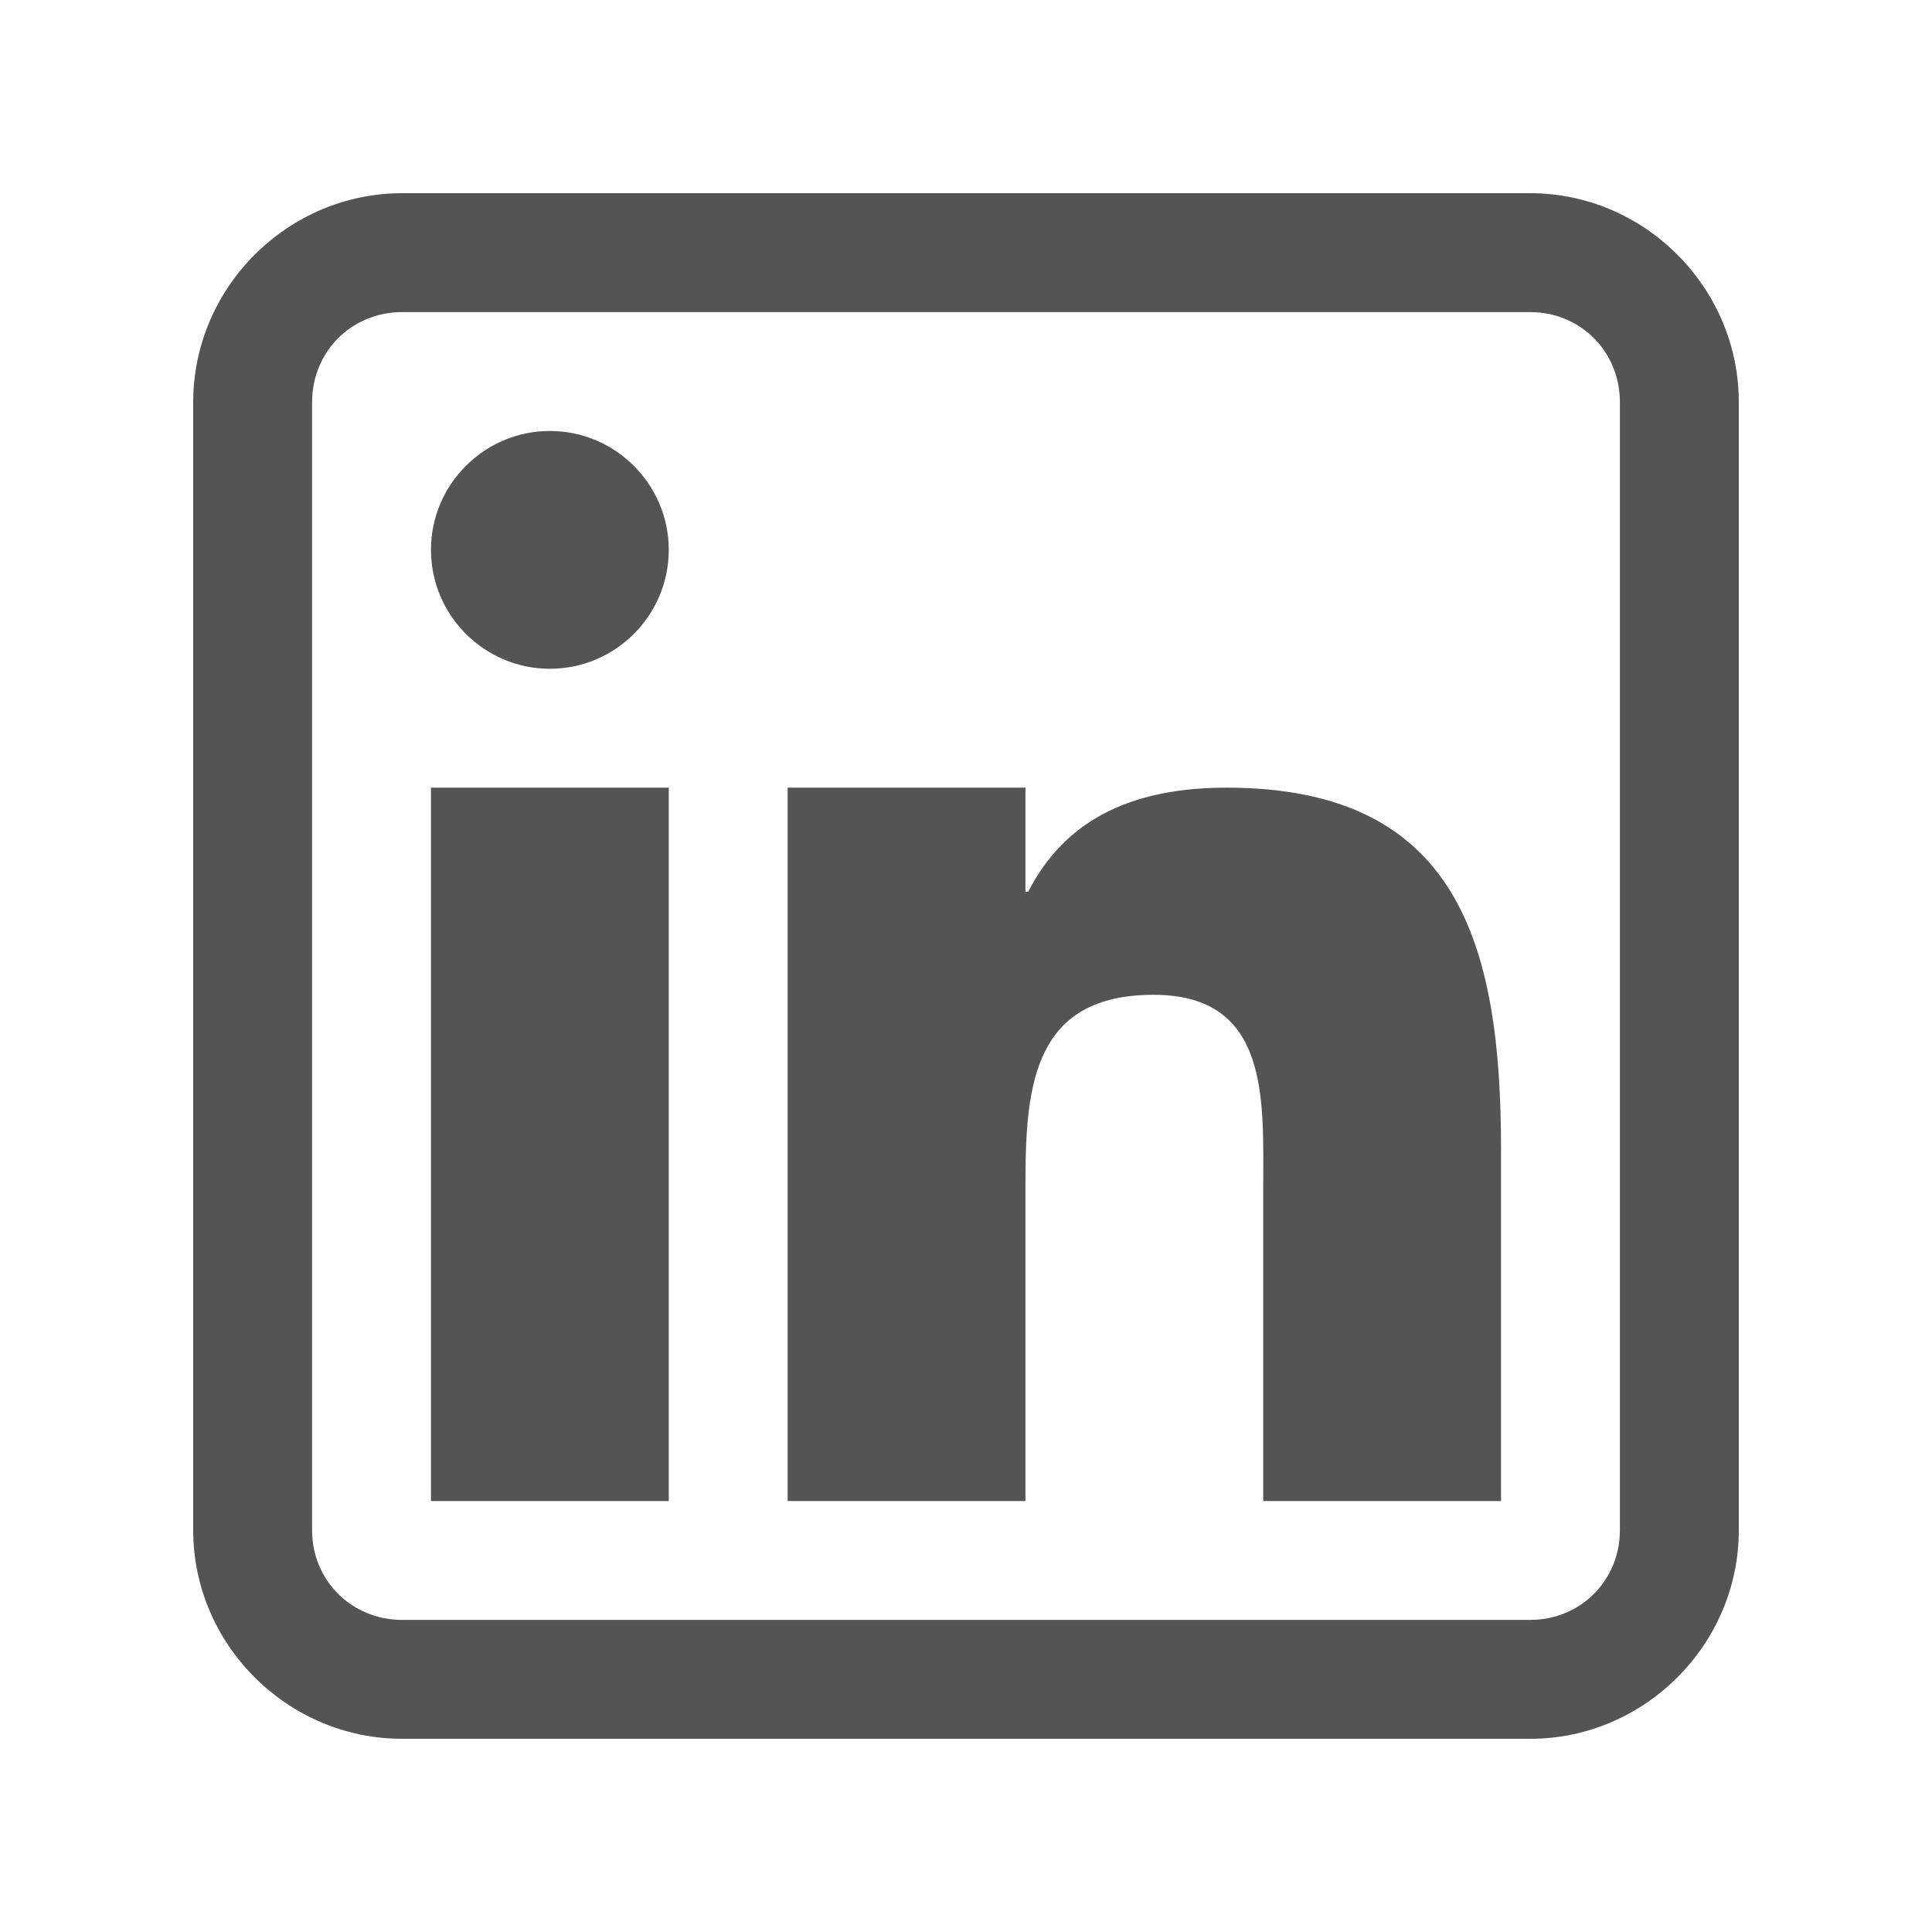 <?xml version="1.0" encoding="UTF-8"?>
<svg xmlns="http://www.w3.org/2000/svg" xmlns:xlink="http://www.w3.org/1999/xlink" width="375pt" height="375pt" viewBox="0 0 375 375" version="1.2">
<defs>
<clipPath id="clip1">
  <path d="M 37.5 37.5 L 337.5 37.5 L 337.5 337.5 L 37.5 337.5 Z M 37.5 37.5 "/>
</clipPath>
</defs>
<g id="surface1">
<g clip-path="url(#clip1)" clip-rule="nonzero">
<path style=" stroke:none;fill-rule:nonzero;fill:rgb(32.939%,32.939%,32.939%);fill-opacity:1;" d="M 78.066 37.5 C 55.801 37.5 37.5 55.801 37.5 78.066 L 37.5 297.023 C 37.5 319.199 55.801 337.5 78.066 337.5 L 297.023 337.5 C 319.199 337.5 337.5 319.199 337.5 297.023 L 337.5 78.066 C 337.5 55.801 319.199 37.5 297.023 37.5 Z M 78.066 60.578 L 297.023 60.578 C 306.762 60.578 314.422 68.238 314.422 78.066 L 314.422 297.023 C 314.422 306.762 306.762 314.422 297.023 314.422 L 78.066 314.422 C 68.238 314.422 60.578 306.762 60.578 297.023 L 60.578 78.066 C 60.578 68.238 68.238 60.578 78.066 60.578 Z M 106.73 83.652 C 94.02 83.652 83.652 94.02 83.652 106.73 C 83.652 119.441 94.02 129.809 106.73 129.809 C 119.441 129.809 129.809 119.441 129.809 106.73 C 129.809 94.02 119.441 83.652 106.73 83.652 Z M 83.652 152.883 L 83.652 291.348 L 129.809 291.348 L 129.809 152.883 Z M 152.883 152.883 L 152.883 291.348 L 199.039 291.348 L 199.039 229.508 C 199.039 210.305 200.84 193.09 223.918 193.09 C 246.633 193.09 245.191 213.73 245.191 230.77 L 245.191 291.348 L 291.348 291.348 L 291.348 223.016 C 291.348 183.352 283.055 152.883 238.07 152.883 C 216.438 152.883 205.527 161.539 199.578 173.078 L 199.039 173.078 L 199.039 152.883 Z M 152.883 152.883 "/>
</g>
</g>
</svg>
